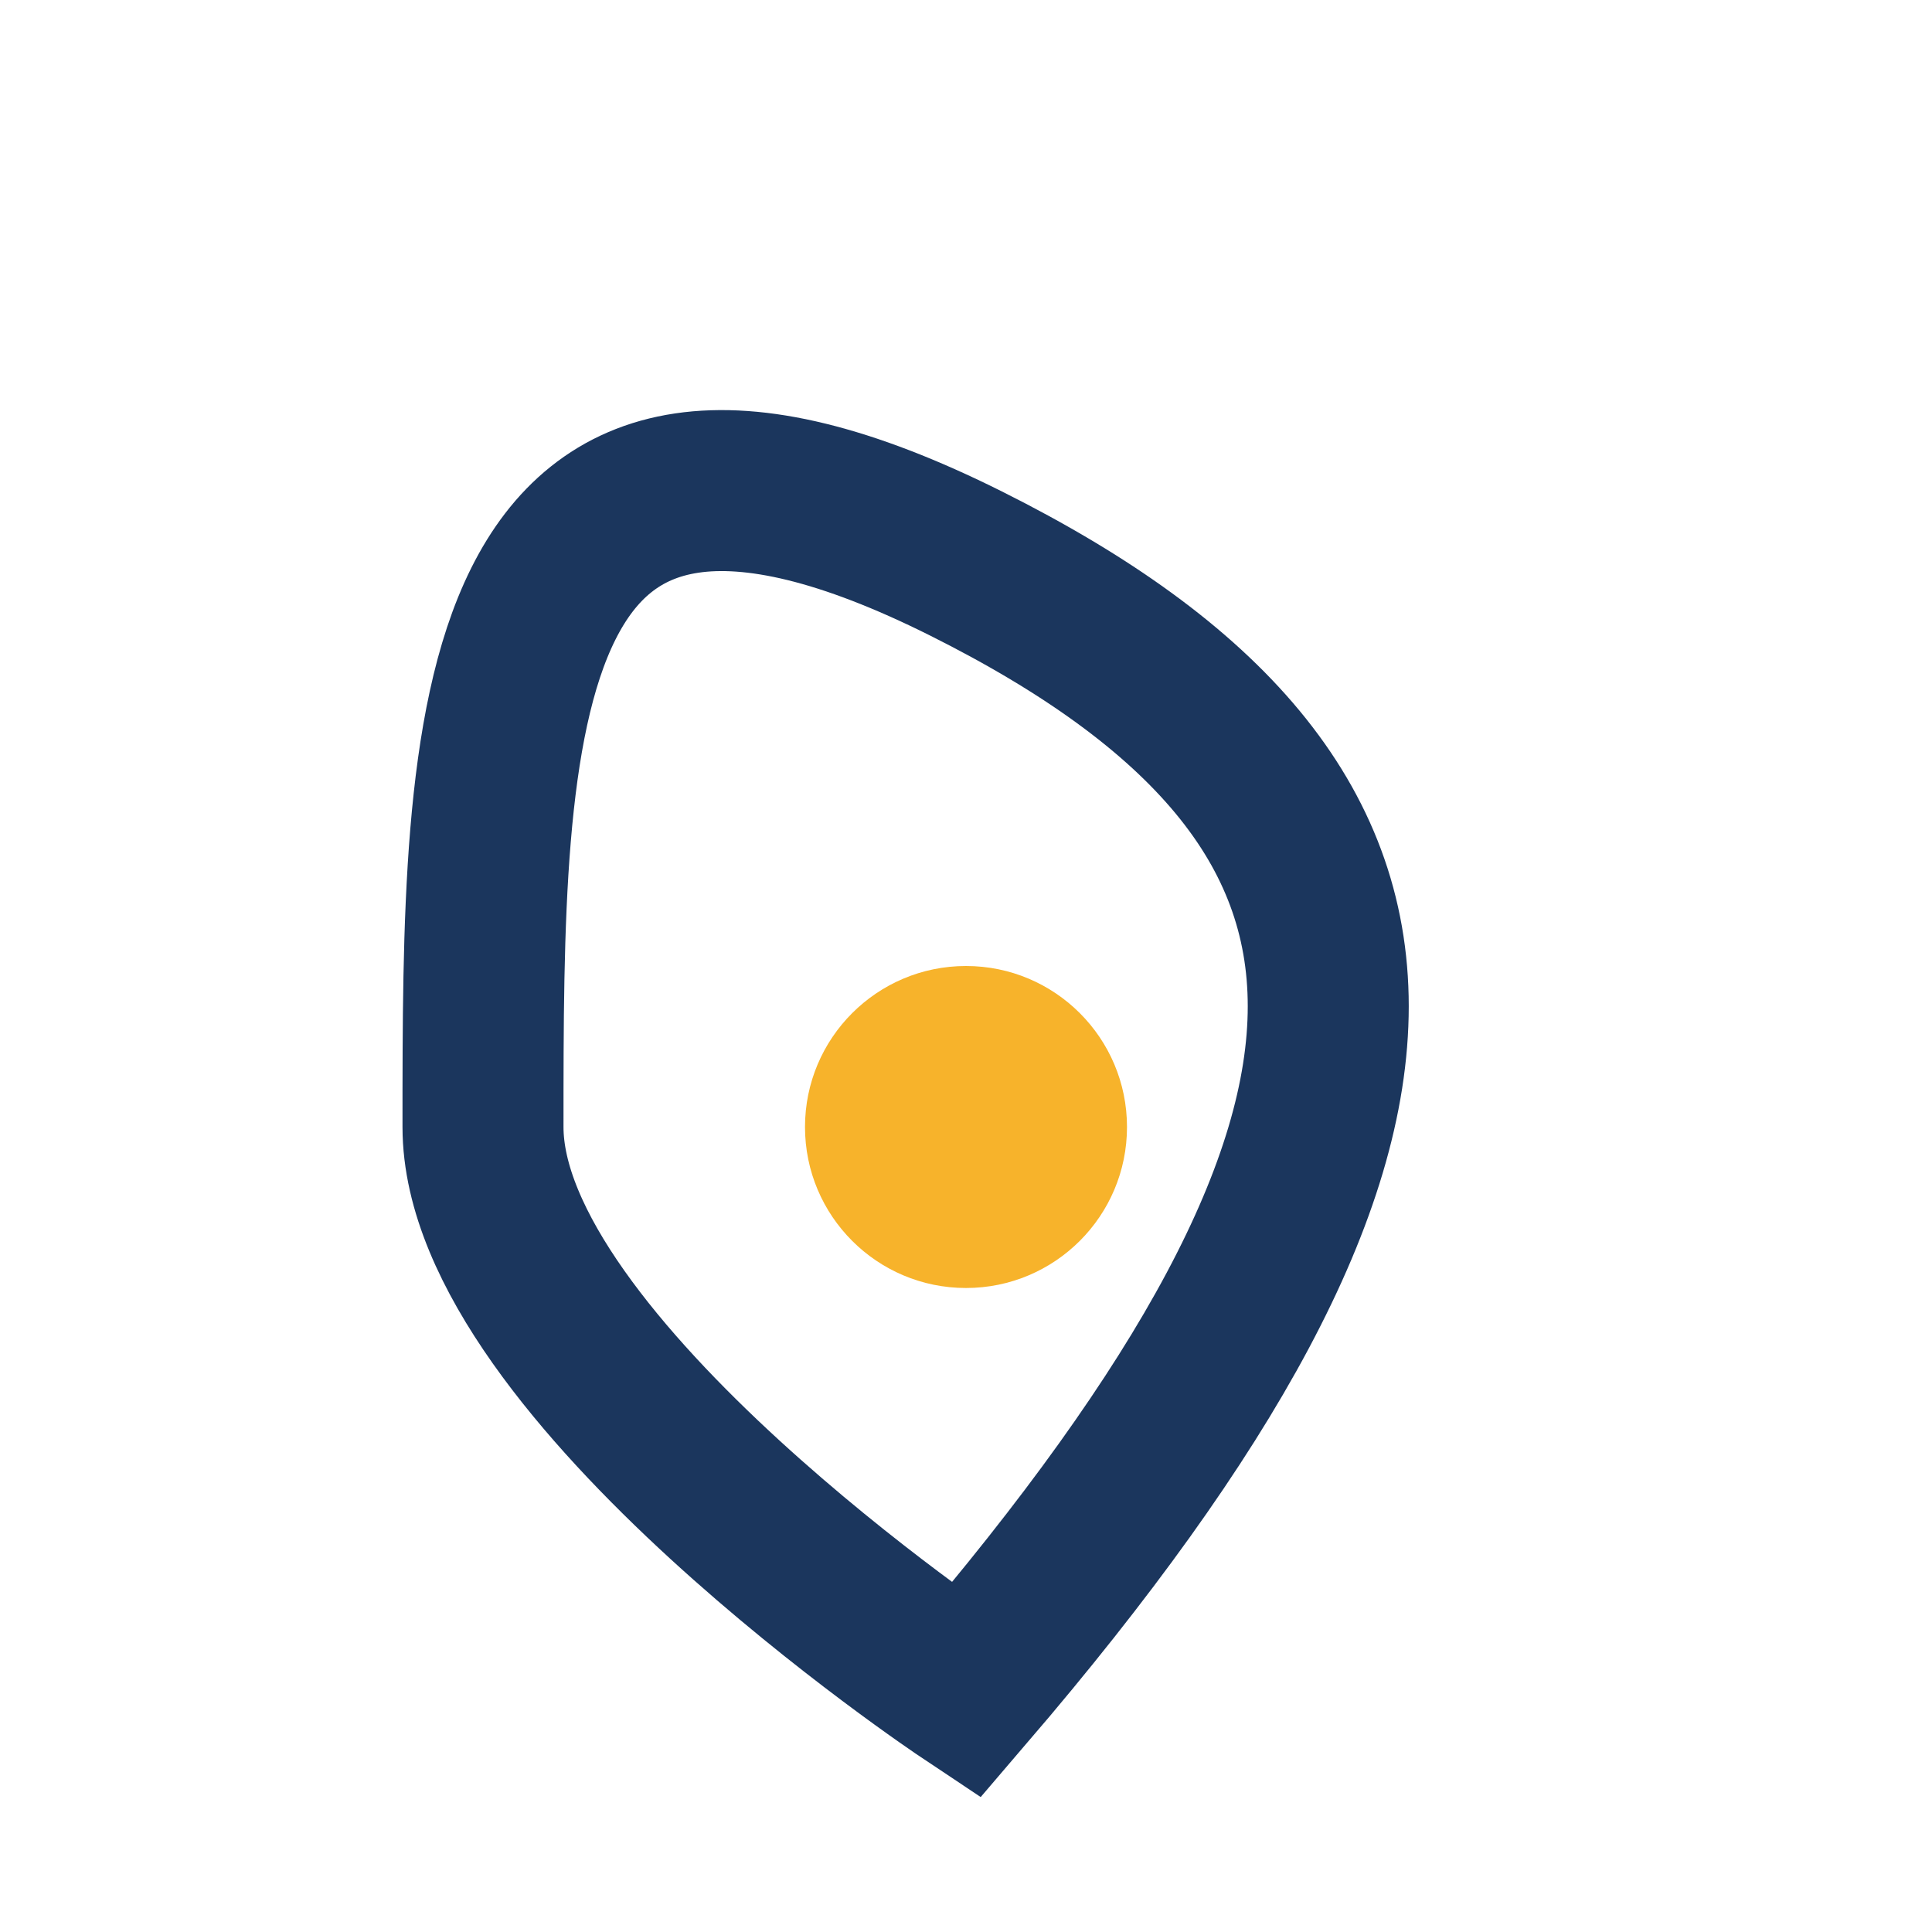 <?xml version="1.0" encoding="UTF-8"?>
<svg xmlns="http://www.w3.org/2000/svg" width="24" height="24" viewBox="0 0 24 24"><path d="M12 21c6-7 6-11 0-14S6 9 6 14c0 3 6 7 6 7z" fill="none" stroke="#1B365D" stroke-width="2"/><circle cx="12" cy="14" r="2" fill="#F7B32B"/></svg>